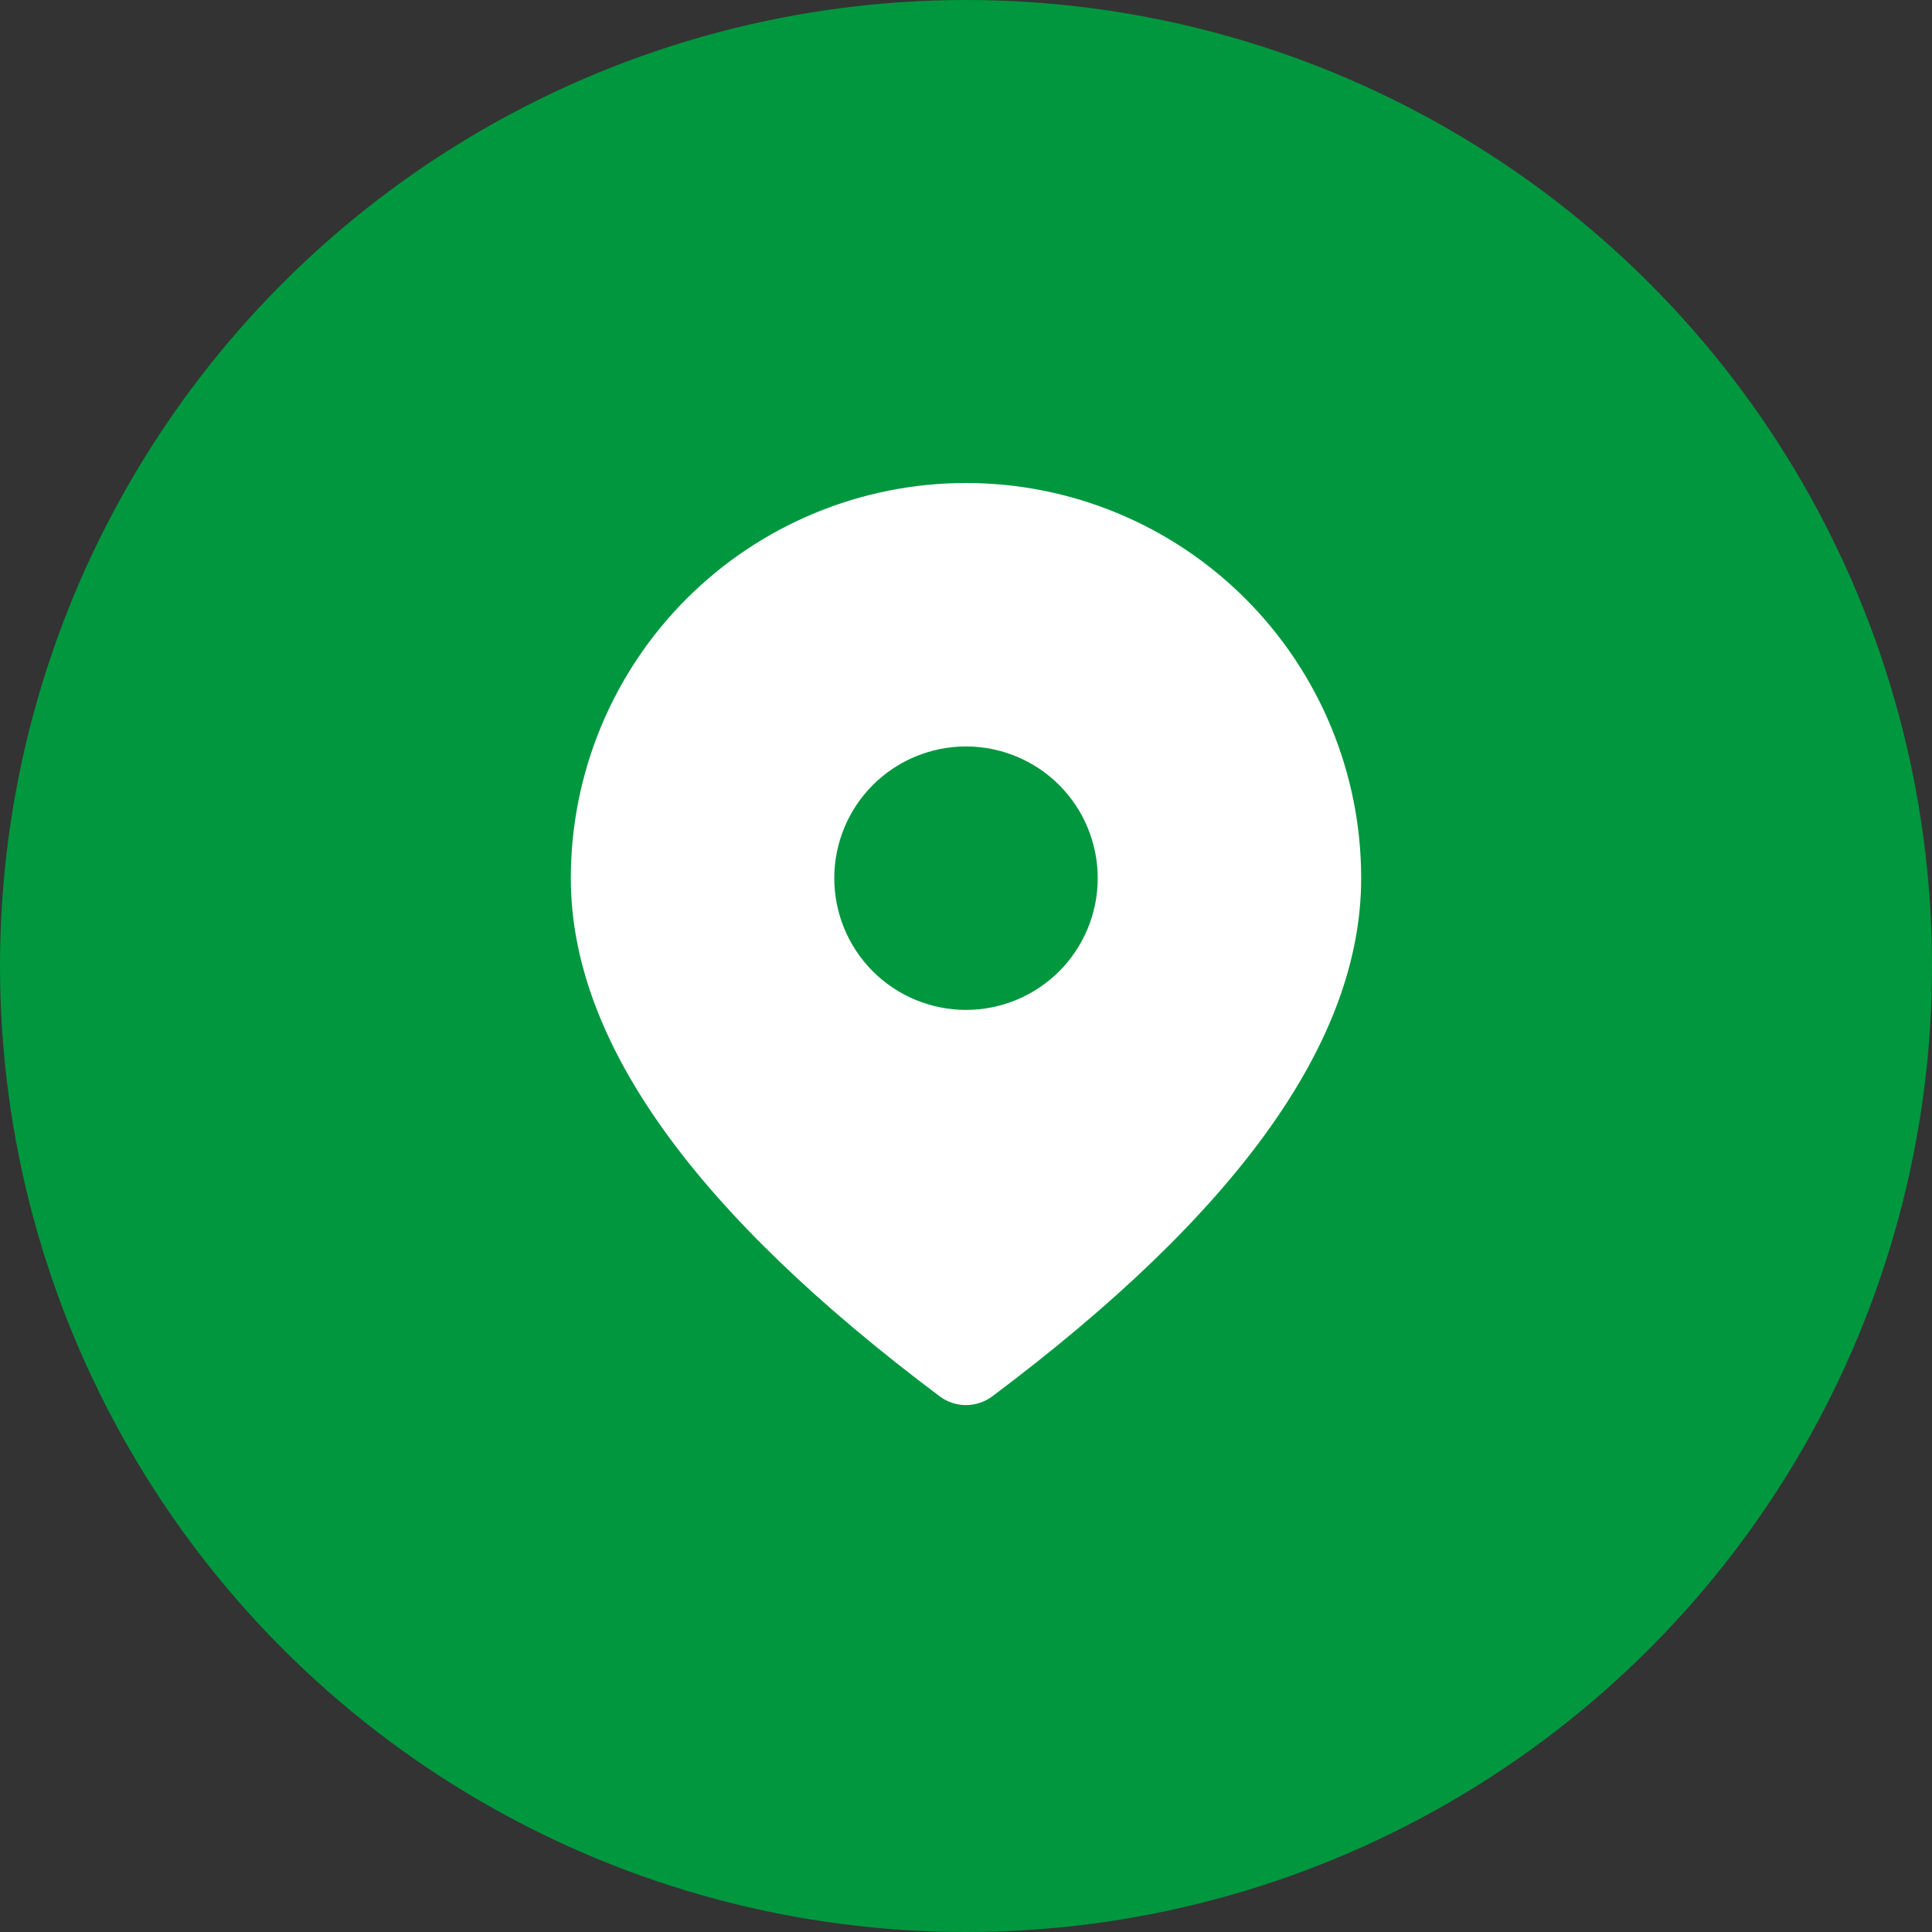 <svg width="22" height="22" viewBox="0 0 22 22" fill="none" xmlns="http://www.w3.org/2000/svg">
<rect x="0" y="0" width="22" height="22" fill="#333333" stroke="none"/>
<circle cx="11" cy="11" r="11" transform="matrix(-1 0 0 1 22 0)" fill="#00973F"/>
<path d="M11 5.5C12.194 5.5 13.338 5.974 14.182 6.818C15.026 7.662 15.5 8.807 15.5 10C15.5 11.863 14.08 13.815 11.3 15.9C11.213 15.965 11.108 16 11 16C10.892 16 10.787 15.965 10.7 15.9C7.92 13.815 6.5 11.863 6.5 10C6.5 8.807 6.974 7.662 7.818 6.818C8.662 5.974 9.807 5.5 11 5.5ZM11 8.5C10.602 8.5 10.221 8.658 9.939 8.939C9.658 9.221 9.5 9.602 9.5 10C9.5 10.398 9.658 10.779 9.939 11.061C10.221 11.342 10.602 11.5 11 11.5C11.398 11.5 11.779 11.342 12.061 11.061C12.342 10.779 12.5 10.398 12.5 10C12.5 9.602 12.342 9.221 12.061 8.939C11.779 8.658 11.398 8.5 11 8.5Z" fill="white"/>
</svg>
